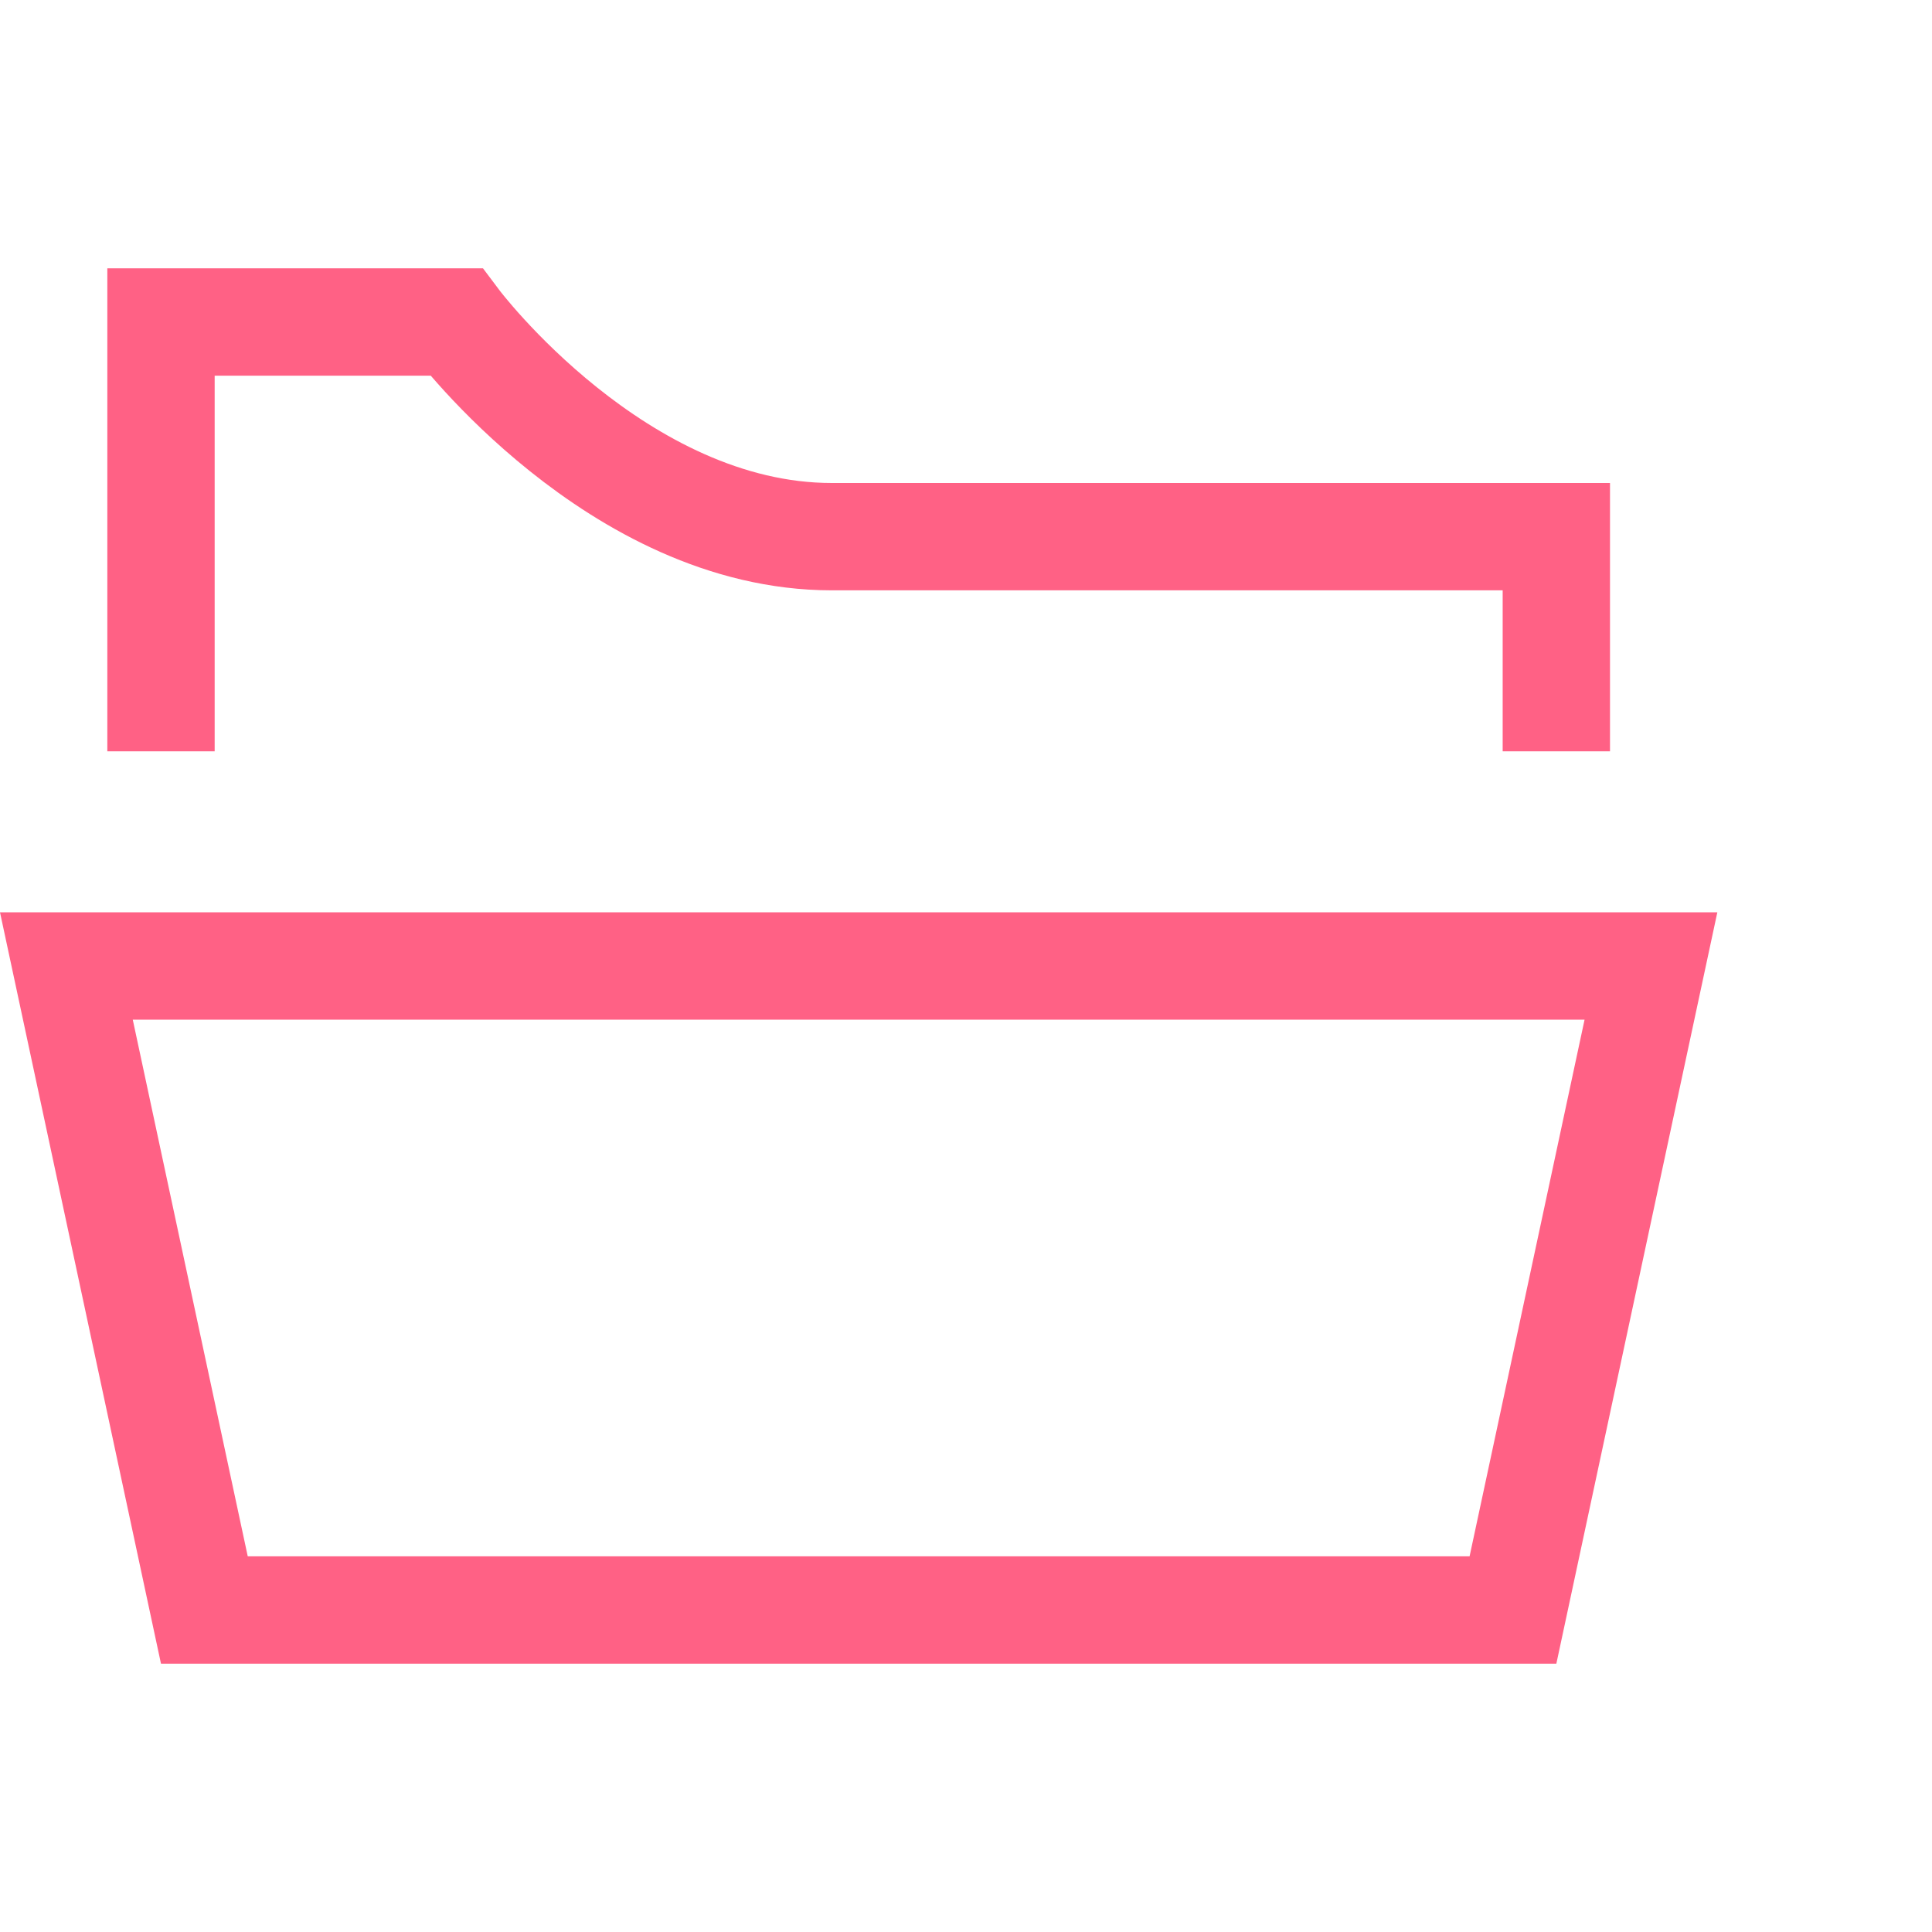 <?xml version="1.0" encoding="UTF-8"?> <svg xmlns="http://www.w3.org/2000/svg" width="36" height="36" fill="none"><path d="M3.808 30L1.237 18h29.526l-2.571 12H3.808zM3 14V6h5.5s3 4 7 4H29v4" stroke="#FF6185" stroke-width="2"></path></svg> 